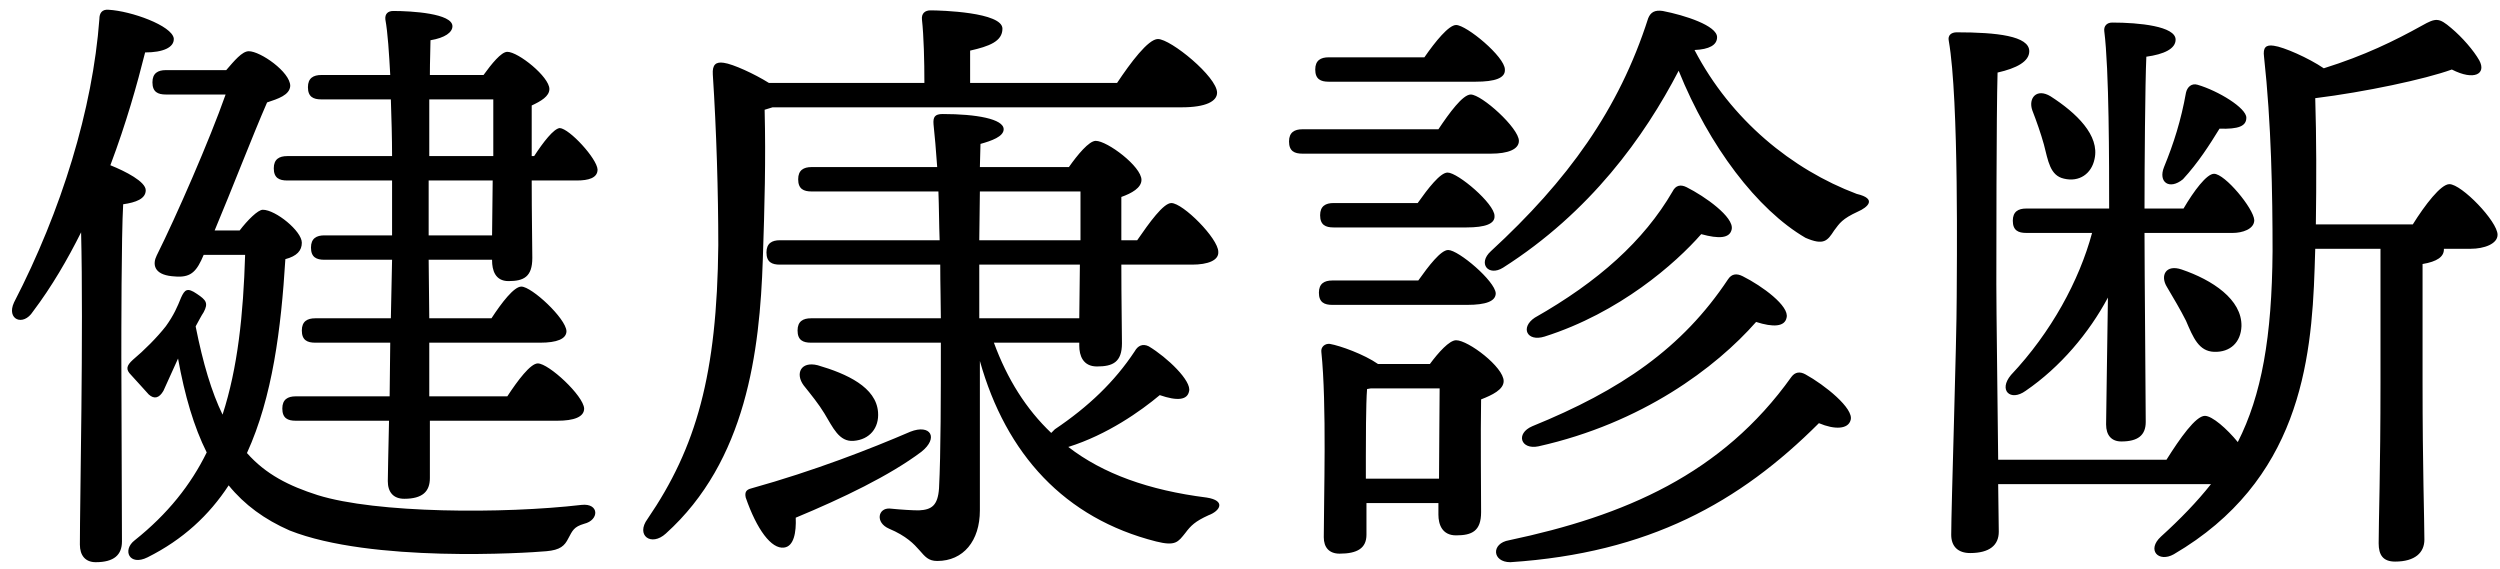 <svg width="123" height="28" viewBox="0 0 123 28" fill="none" xmlns="http://www.w3.org/2000/svg">
<path d="M24.27 4.89H21.12V7.68H24.27C24.27 6.6 24.27 5.55 24.27 4.89ZM24.21 11.58L24.24 8.88H21.09V11.58H24.21ZM19.23 4.89H15.81C15.42 4.89 15.15 4.77 15.15 4.29C15.15 3.84 15.42 3.69 15.81 3.69H19.2C19.14 2.61 19.08 1.62 18.96 0.96C18.93 0.69 19.08 0.54 19.35 0.54C20.25 0.54 22.26 0.66 22.26 1.29C22.26 1.59 21.9 1.86 21.18 1.98C21.18 2.37 21.15 2.97 21.15 3.69H23.79C24.18 3.15 24.66 2.55 24.96 2.55C25.5 2.55 27.03 3.78 27.03 4.38C27.03 4.74 26.61 4.98 26.16 5.19C26.16 5.76 26.16 6.69 26.16 7.68H26.28C26.73 6.99 27.24 6.33 27.54 6.3C28.02 6.33 29.37 7.8 29.4 8.34C29.4 8.76 28.95 8.88 28.38 8.88H26.16C26.16 10.56 26.19 12.18 26.19 12.69C26.19 13.62 25.77 13.83 25.02 13.83C24.36 13.83 24.21 13.29 24.21 12.81V12.78H21.09L21.12 15.66H24.18C24.69 14.88 25.29 14.1 25.65 14.1C26.16 14.1 27.84 15.66 27.87 16.29C27.87 16.68 27.39 16.86 26.58 16.86H21.12V19.5H24.96C25.47 18.72 26.1 17.88 26.46 17.88C27 17.88 28.71 19.47 28.74 20.1C28.74 20.52 28.23 20.7 27.42 20.7H21.15V23.52C21.15 24.18 20.79 24.54 19.89 24.54C19.35 24.54 19.08 24.21 19.08 23.67C19.08 23.34 19.11 22.17 19.14 20.7H14.55C14.16 20.7 13.89 20.58 13.89 20.1C13.89 19.65 14.16 19.5 14.55 19.5H19.17L19.2 16.86H15.51C15.12 16.86 14.85 16.74 14.85 16.26C14.85 15.81 15.12 15.66 15.51 15.66H19.23L19.29 12.78H15.96C15.57 12.78 15.3 12.66 15.3 12.18C15.3 11.73 15.57 11.58 15.96 11.58H19.29C19.29 10.95 19.29 9.99 19.29 8.88H14.13C13.74 8.88 13.47 8.76 13.47 8.28C13.47 7.83 13.74 7.68 14.13 7.68H19.29C19.29 6.78 19.26 5.82 19.23 4.89ZM5.97 17.58L6 26.64C6 27.3 5.61 27.66 4.71 27.66C4.2 27.66 3.93 27.33 3.93 26.79C3.93 24.75 4.11 16.23 3.99 11.43C3.33 12.75 2.55 14.1 1.62 15.33C1.14 16.08 0.3 15.72 0.69 14.88C3.03 10.35 4.56 5.37 4.89 0.93C4.89 0.66 5.01 0.45 5.34 0.48C6.45 0.54 8.46 1.26 8.55 1.89C8.58 2.34 8.01 2.58 7.14 2.58C6.75 4.14 6.21 6.06 5.43 8.13C6.18 8.43 7.17 8.94 7.17 9.36C7.17 9.78 6.69 9.96 6.06 10.05C5.97 11.58 5.97 16.53 5.97 17.58ZM10.56 11.34H11.79C12.18 10.83 12.69 10.32 12.93 10.32C13.56 10.32 14.85 11.37 14.85 11.94C14.85 12.33 14.61 12.6 14.04 12.75C13.83 16.17 13.41 19.53 12.15 22.29C13.08 23.34 14.22 23.91 15.63 24.36C18.51 25.26 24.75 25.29 28.62 24.84C29.49 24.75 29.49 25.59 28.74 25.77C28.23 25.92 28.17 26.1 27.96 26.49C27.78 26.85 27.57 27.06 26.88 27.12C25.89 27.21 18.27 27.69 14.25 26.1C13.02 25.56 12.03 24.84 11.25 23.88C10.29 25.35 9 26.55 7.26 27.42C6.36 27.87 6 27.06 6.63 26.58C8.25 25.29 9.39 23.85 10.17 22.26C9.54 21 9.09 19.47 8.76 17.64C8.49 18.24 8.19 18.9 8.04 19.23C7.83 19.59 7.59 19.65 7.32 19.41C7.11 19.17 6.69 18.72 6.45 18.45C6.18 18.18 6.21 18 6.54 17.7C7.08 17.25 7.74 16.59 8.16 16.05C8.55 15.51 8.73 15.09 8.91 14.64C9.09 14.25 9.21 14.13 9.69 14.46C10.14 14.76 10.26 14.91 10.02 15.36C9.9 15.54 9.78 15.78 9.63 16.05V16.08C9.99 17.88 10.41 19.29 10.95 20.4C11.7 18.09 11.97 15.48 12.06 12.54H10.02L9.9 12.81C9.57 13.5 9.24 13.68 8.46 13.59C7.56 13.5 7.5 12.99 7.71 12.57C8.67 10.65 10.32 6.87 11.1 4.65H8.16C7.77 4.65 7.5 4.53 7.5 4.05C7.5 3.6 7.77 3.45 8.16 3.45H11.13C11.52 3 11.91 2.52 12.24 2.52C12.81 2.52 14.28 3.54 14.28 4.23C14.25 4.68 13.68 4.86 13.14 5.04C12.42 6.69 11.43 9.27 10.56 11.34ZM58.14 5.28H38.01C37.89 5.31 37.74 5.37 37.62 5.4C37.68 7.89 37.62 10.08 37.53 12.78C37.38 17.28 36.72 22.68 32.76 26.25C32.04 26.91 31.26 26.34 31.86 25.53C34.26 22.02 35.28 18.42 35.34 12.06C35.34 9.48 35.25 6.42 35.07 3.66C35.04 3.18 35.22 3.03 35.61 3.09C36.06 3.15 37.11 3.63 37.83 4.08H45.48C45.48 3 45.45 1.77 45.36 0.96C45.33 0.66 45.51 0.51 45.78 0.51C46.29 0.51 49.32 0.6 49.32 1.41C49.32 2.04 48.66 2.28 47.73 2.49V4.08H54.96C55.62 3.09 56.49 1.92 56.97 1.92C57.6 1.92 59.88 3.78 59.88 4.56C59.88 4.98 59.34 5.28 58.14 5.28ZM45.33 22.23C43.77 23.4 41.46 24.51 39.15 25.47C39.18 26.19 39.06 26.88 38.58 26.94C37.95 27.03 37.23 26.04 36.69 24.48C36.63 24.21 36.72 24.09 36.96 24.03C40.08 23.16 42.84 22.08 44.79 21.24C45.78 20.85 46.2 21.54 45.33 22.23ZM42 21.69C41.28 21.75 40.98 21.03 40.56 20.34C40.29 19.89 39.9 19.41 39.54 18.96C39.12 18.39 39.39 17.76 40.23 17.97C41.67 18.39 43.11 19.05 43.2 20.28C43.26 21.06 42.78 21.63 42 21.69ZM48.18 13.02V15.66H53.1L53.13 13.02H48.18ZM48.21 9.42L48.18 11.82H53.16C53.16 10.89 53.16 10.02 53.16 9.42H48.21ZM53.1 16.86H48.9C49.56 18.66 50.49 20.13 51.72 21.3C51.78 21.24 51.84 21.18 51.9 21.12C53.55 20.01 54.84 18.78 55.83 17.28C55.98 17.01 56.22 16.89 56.52 17.04C57.42 17.58 58.65 18.75 58.5 19.26C58.41 19.68 57.93 19.74 57.06 19.44C56.13 20.22 54.48 21.39 52.56 21.99C54.27 23.31 56.52 24.12 59.37 24.48C60.33 24.63 60.03 25.14 59.46 25.35C58.8 25.65 58.59 25.86 58.32 26.22C57.96 26.67 57.84 26.88 56.88 26.64C52.38 25.5 49.5 22.35 48.21 17.76C48.21 20.31 48.21 22.86 48.21 25.11C48.21 26.61 47.4 27.6 46.11 27.6C45.24 27.6 45.45 26.73 43.74 26.01C43.05 25.71 43.2 24.99 43.77 25.02C44.37 25.08 44.91 25.11 45.21 25.11C45.84 25.08 46.14 24.87 46.2 24.03C46.29 22.32 46.29 19.38 46.29 16.86H39.9C39.51 16.86 39.24 16.74 39.24 16.26C39.24 15.81 39.51 15.66 39.9 15.66H46.29C46.29 14.94 46.26 14.01 46.26 13.02H38.37C37.98 13.02 37.71 12.9 37.71 12.42C37.71 11.97 37.98 11.82 38.37 11.82H46.23C46.2 11.01 46.2 10.2 46.17 9.42H39.93C39.54 9.42 39.27 9.3 39.27 8.82C39.27 8.37 39.54 8.22 39.93 8.22H46.11C46.05 7.38 45.99 6.66 45.93 6.12C45.9 5.76 45.99 5.61 46.38 5.61C48.03 5.61 49.38 5.85 49.38 6.36C49.38 6.72 48.78 6.93 48.24 7.08L48.21 8.22H52.59C53.01 7.62 53.58 6.93 53.91 6.93C54.48 6.93 56.16 8.19 56.16 8.85C56.16 9.24 55.68 9.51 55.17 9.69C55.17 10.23 55.17 11.01 55.17 11.82H55.95C56.55 10.95 57.24 9.99 57.63 9.99C58.2 9.99 59.94 11.73 59.94 12.39C59.97 12.81 59.43 13.02 58.65 13.02H55.17C55.17 14.7 55.2 16.35 55.2 16.89C55.2 17.82 54.75 18.03 53.97 18.03C53.28 18.03 53.1 17.49 53.1 17.01V16.86ZM72.6 4.02H65.37C64.98 4.02 64.71 3.9 64.71 3.42C64.71 2.97 64.98 2.82 65.37 2.82H70.08C70.62 2.04 71.28 1.23 71.64 1.23C72.15 1.23 74.04 2.79 74.04 3.42C74.07 3.84 73.56 4.02 72.6 4.02ZM64.08 6.36H70.77C71.31 5.55 71.97 4.65 72.36 4.65C72.9 4.65 74.73 6.3 74.73 6.93C74.73 7.35 74.19 7.56 73.35 7.56H64.08C63.69 7.56 63.42 7.44 63.42 6.96C63.42 6.51 63.69 6.36 64.08 6.36ZM65.61 9.99H69.75C70.26 9.27 70.86 8.49 71.22 8.49C71.73 8.49 73.53 10.02 73.53 10.62C73.56 11.01 73.08 11.19 72.15 11.19H65.61C65.22 11.19 64.95 11.07 64.95 10.59C64.95 10.14 65.22 9.99 65.61 9.99ZM72.18 15H65.55C65.16 15 64.89 14.88 64.89 14.4C64.89 13.95 65.16 13.8 65.55 13.8H69.78C70.29 13.08 70.89 12.3 71.25 12.3C71.76 12.3 73.56 13.83 73.59 14.43C73.59 14.82 73.11 15 72.18 15ZM67.2 23.55H70.8C70.8 22.08 70.83 20.16 70.83 19.11H67.44L67.26 19.14C67.2 19.83 67.2 21.84 67.2 22.44V23.55ZM67.8 17.91H70.35C70.77 17.34 71.31 16.74 71.64 16.74C72.24 16.74 73.98 18.06 73.98 18.75C73.98 19.17 73.41 19.44 72.87 19.65C72.84 21.27 72.87 24.39 72.87 25.2C72.87 26.13 72.42 26.34 71.64 26.34C70.95 26.34 70.77 25.8 70.77 25.32V24.75H67.23V26.31C67.23 26.97 66.78 27.24 65.91 27.24C65.4 27.24 65.13 26.94 65.13 26.43C65.13 24.54 65.28 19.89 65.01 17.31C64.98 17.07 65.19 16.89 65.43 16.92C65.94 17.01 67.11 17.43 67.8 17.91ZM88.83 18.42C89.76 18.93 91.23 20.1 91.05 20.67C90.93 21.12 90.27 21.15 89.49 20.82C85.59 24.72 81.12 27.21 74.31 27.66C73.41 27.66 73.35 26.73 74.25 26.58C79.92 25.38 84.72 23.34 88.14 18.54C88.32 18.3 88.56 18.27 88.83 18.42ZM75.69 21.96C74.82 22.14 74.55 21.33 75.39 20.97C79.74 19.2 82.77 17.13 85.02 13.74C85.2 13.47 85.44 13.44 85.74 13.59C86.7 14.07 88.05 15.06 87.9 15.63C87.81 16.08 87.24 16.11 86.4 15.84C84.42 18.09 80.79 20.82 75.69 21.96ZM75.99 16.56C75.12 16.83 74.79 16.11 75.51 15.63C78.63 13.86 80.88 11.85 82.29 9.42C82.44 9.12 82.68 9.06 82.98 9.21C83.88 9.66 85.32 10.68 85.2 11.28C85.11 11.73 84.57 11.76 83.7 11.52C82.44 12.96 79.68 15.39 75.99 16.56ZM91.35 9.54C92.37 9.78 91.89 10.2 91.41 10.41C90.63 10.77 90.51 10.98 90.24 11.34C89.91 11.85 89.73 12.09 88.83 11.7C86.46 10.32 84.09 7.2 82.59 3.48C80.91 6.72 78.24 10.44 73.95 13.17C73.23 13.62 72.69 12.96 73.35 12.36C77.13 8.88 79.65 5.4 81.09 0.9C81.21 0.6 81.42 0.48 81.81 0.54C82.89 0.75 84.48 1.26 84.48 1.83C84.48 2.22 84.09 2.43 83.37 2.46C85.17 5.91 88.17 8.34 91.35 9.54ZM107.4 8.82C106.74 9.36 106.17 8.97 106.47 8.22C106.95 7.05 107.31 5.91 107.55 4.56C107.61 4.29 107.82 4.08 108.12 4.17C109.14 4.47 110.52 5.31 110.52 5.79C110.52 6.21 110.13 6.36 109.2 6.33C108.72 7.11 108.15 8.01 107.4 8.82ZM99.69 10.26H103.77C103.77 8.01 103.77 3.42 103.53 1.53C103.5 1.29 103.65 1.11 103.92 1.11C105.24 1.11 107.04 1.29 107.04 1.95C107.04 2.4 106.47 2.67 105.6 2.79C105.54 4.08 105.51 8.22 105.51 10.26H107.43C107.94 9.39 108.57 8.55 108.93 8.55C109.47 8.55 110.88 10.26 110.91 10.83C110.91 11.28 110.31 11.46 109.86 11.46H105.51C105.51 13.23 105.57 19.8 105.57 20.76C105.57 21.42 105.18 21.72 104.37 21.72C103.89 21.72 103.62 21.42 103.62 20.88C103.62 20.28 103.68 17.19 103.71 14.64C102.78 16.38 101.37 18.06 99.66 19.23C98.91 19.77 98.31 19.2 98.94 18.45C100.92 16.35 102.3 13.8 102.93 11.46H99.69C99.3 11.46 99.03 11.34 99.03 10.86C99.03 10.41 99.3 10.26 99.69 10.26ZM107.34 13.26C108.84 13.77 110.31 14.73 110.28 16.05C110.25 16.83 109.74 17.34 108.93 17.31C108.18 17.28 107.91 16.62 107.55 15.78C107.28 15.24 106.92 14.64 106.62 14.13C106.26 13.56 106.56 12.99 107.34 13.26ZM100.56 7.11C100.41 6.57 100.2 5.97 99.99 5.43C99.78 4.83 100.2 4.32 100.89 4.74C102.15 5.55 103.32 6.66 103.05 7.83C102.9 8.55 102.3 8.97 101.55 8.79C100.86 8.64 100.77 7.92 100.56 7.11ZM113.94 11.04H118.71C119.31 10.08 120.09 9.06 120.51 9.06C121.11 9.06 122.88 10.89 122.88 11.55C122.88 12 122.22 12.24 121.56 12.24H120.24V12.27C120.24 12.63 119.91 12.87 119.19 12.99V18.84C119.19 23.01 119.28 25.62 119.28 26.55C119.28 27.18 118.83 27.63 117.84 27.63C117.24 27.63 117.03 27.3 117.03 26.73C117.03 25.68 117.12 23.1 117.12 18.84V12.24H113.91L113.88 13.2C113.73 17.85 113.1 23.67 106.95 27.27C106.2 27.69 105.6 27.06 106.32 26.4C107.28 25.53 108.09 24.69 108.78 23.82H98.31L98.34 26.16C98.34 26.82 97.89 27.21 96.93 27.21C96.33 27.21 96 26.88 96 26.31C96 24.99 96.27 16.74 96.27 14.61C96.27 13.38 96.39 4.92 95.88 2.01C95.82 1.74 96 1.59 96.27 1.59C98.25 1.59 99.84 1.77 99.84 2.52C99.84 3.03 99.21 3.36 98.28 3.57C98.22 5.58 98.22 12.84 98.22 13.98C98.22 15.33 98.28 19.5 98.31 22.62H106.59C107.25 21.57 108.03 20.46 108.48 20.46C108.84 20.46 109.56 21.09 110.1 21.75C111.27 19.44 111.78 16.59 111.81 12.36C111.81 9.54 111.75 6.06 111.39 2.79C111.33 2.34 111.48 2.19 111.87 2.25C112.35 2.31 113.58 2.85 114.33 3.36C116.34 2.73 117.81 2.01 119.16 1.26C119.85 0.87 120 0.87 120.6 1.38C121.14 1.83 121.71 2.49 121.98 2.97C122.34 3.63 121.74 3.99 120.63 3.42C119.31 3.9 116.34 4.53 113.91 4.83C113.97 6.78 113.97 8.94 113.94 11.04Z" fill="black"/>
</svg>

